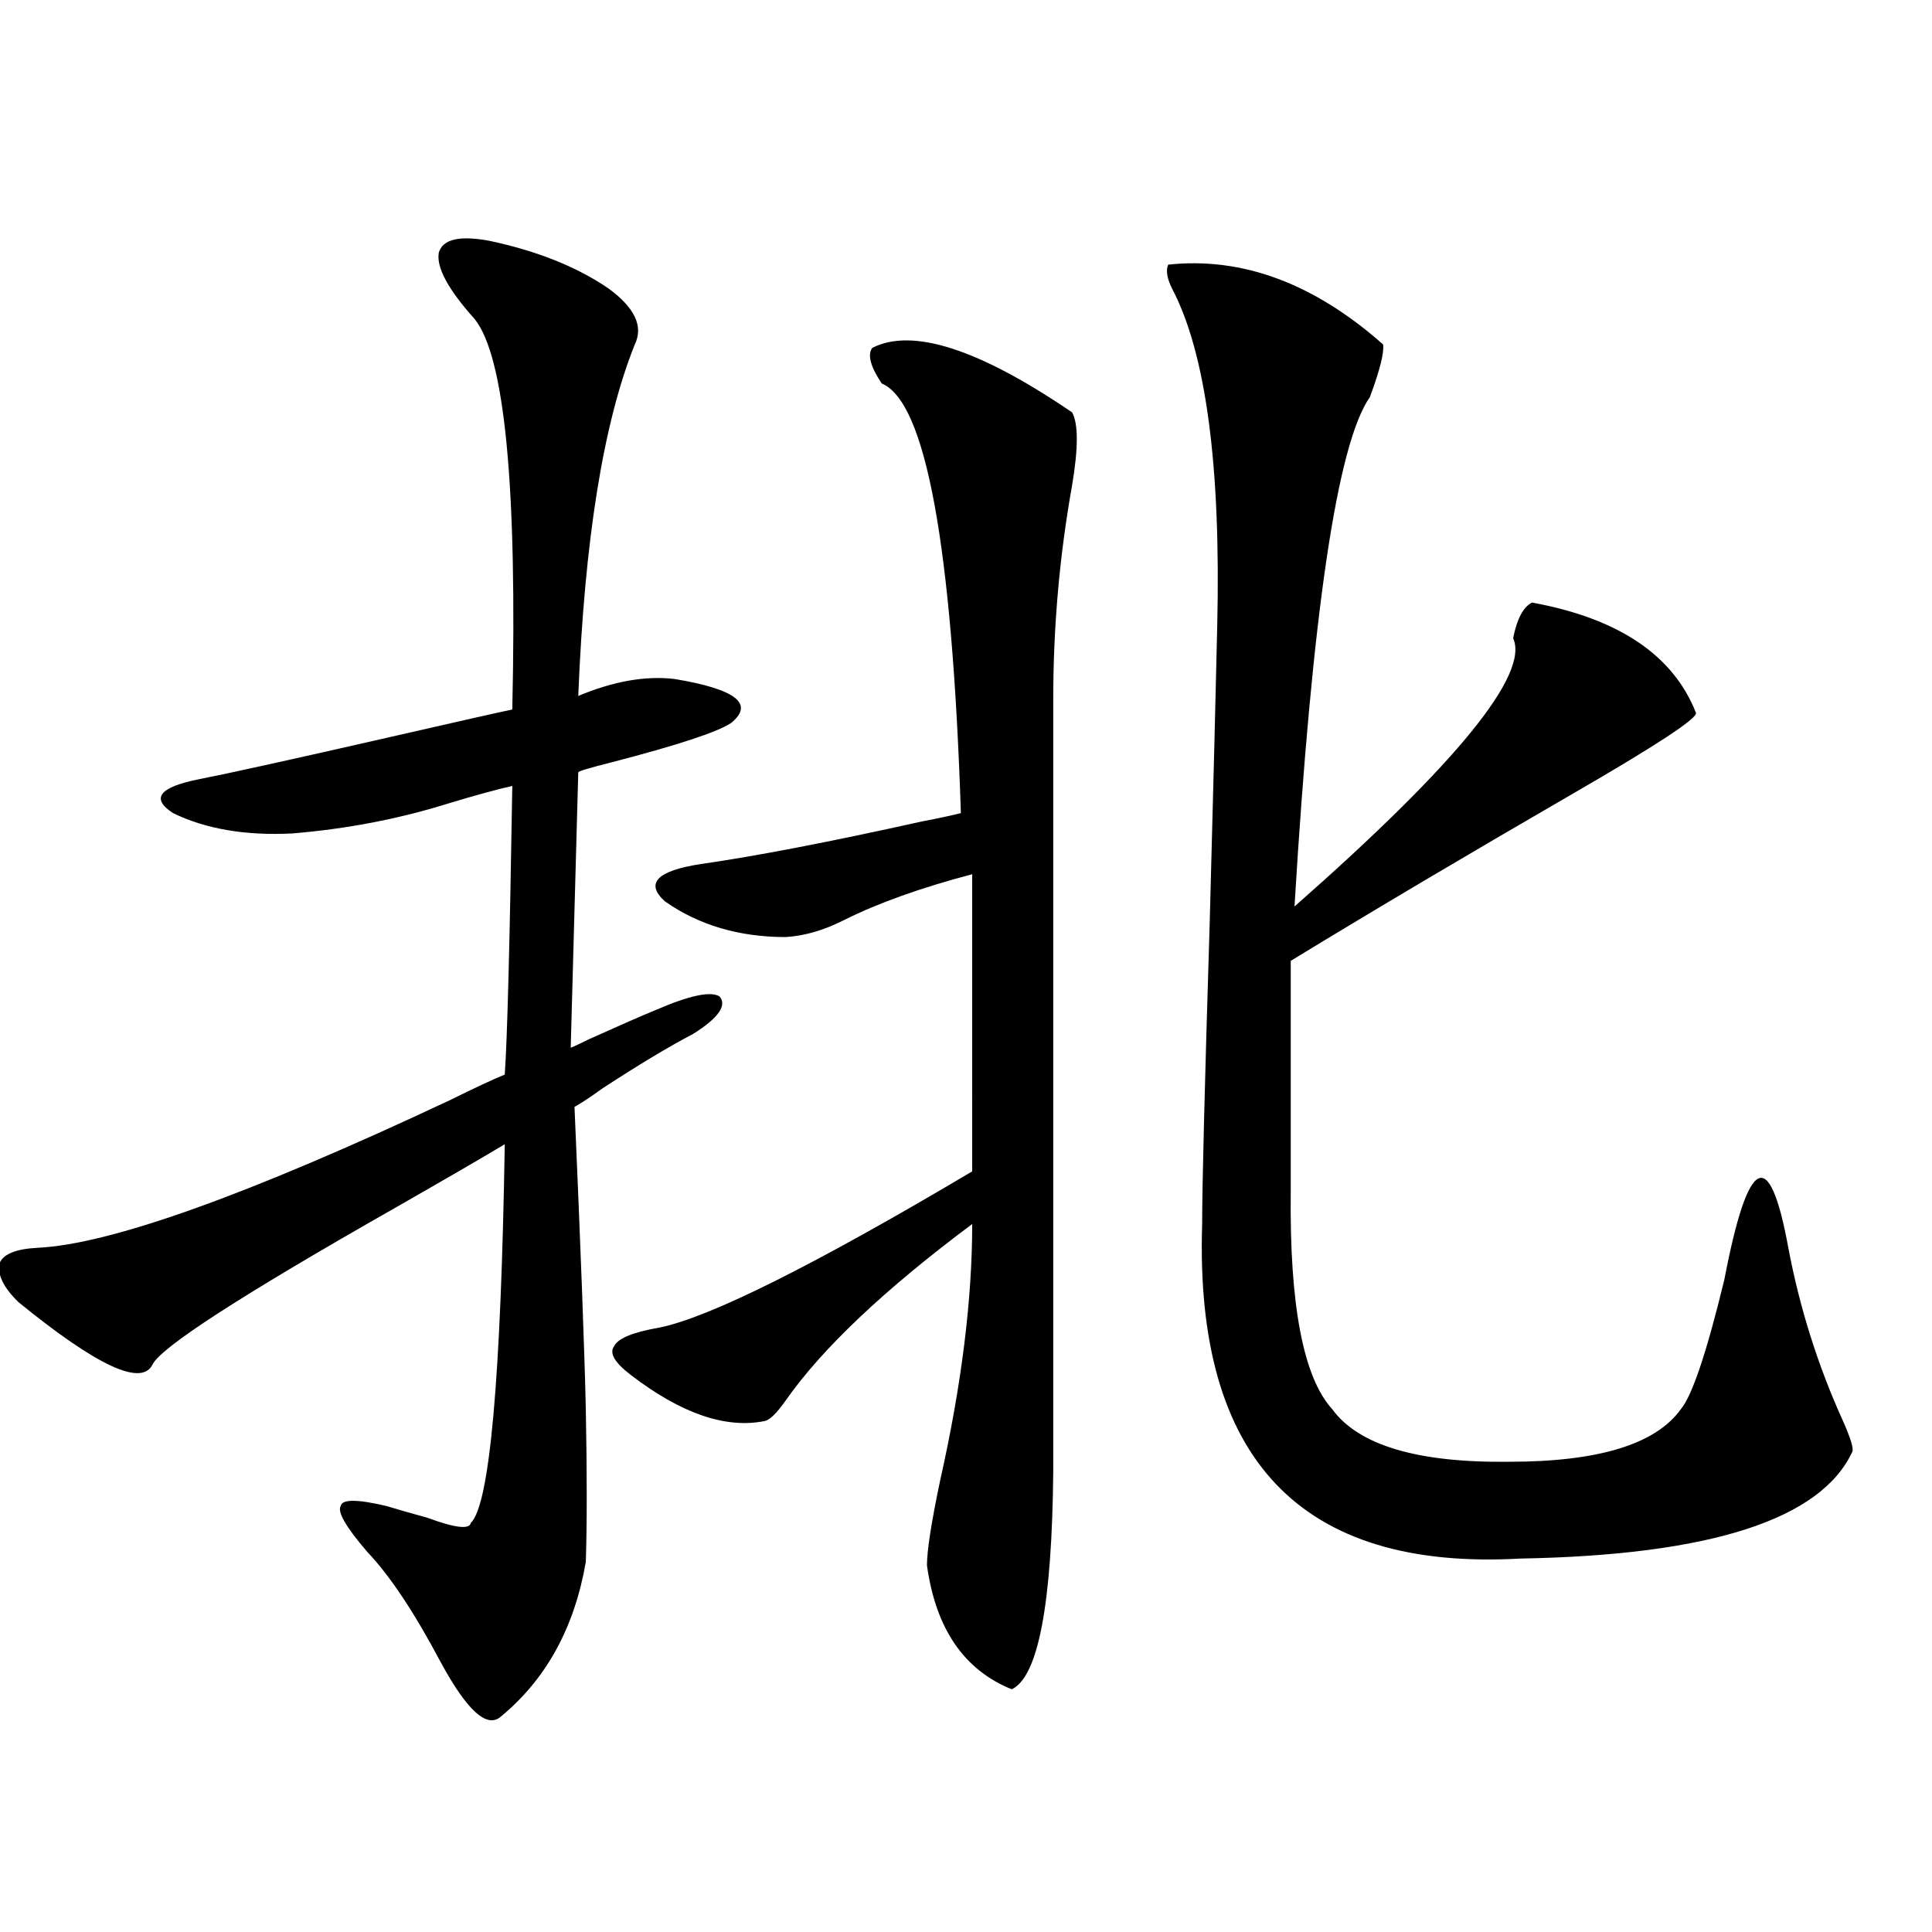 <?xml version="1.0" encoding="utf-8"?>
<!-- Generator: Adobe Illustrator 16.0.0, SVG Export Plug-In . SVG Version: 6.00 Build 0)  -->
<!DOCTYPE svg PUBLIC "-//W3C//DTD SVG 1.1//EN" "http://www.w3.org/Graphics/SVG/1.1/DTD/svg11.dtd">
<svg version="1.1" id="图层_1" xmlns="http://www.w3.org/2000/svg" xmlns:xlink="http://www.w3.org/1999/xlink" x="0px" y="0px"
	 width="1000px" height="1000px" viewBox="0 0 1000 1000" enable-background="new 0 0 1000 1000" xml:space="preserve">
<path d="M253.457,124.668c24.71,5.273,45.197,13.485,61.462,24.609c13.658,9.97,18.201,19.638,13.658,29.004
	c-16.265,40.43-26.021,101.074-29.268,181.934c18.201-7.608,34.786-10.547,49.755-8.789c31.859,5.273,41.615,12.896,29.268,22.852
	c-7.164,4.696-27.651,11.426-61.462,20.215c-11.707,2.938-17.561,4.696-17.561,5.273l-3.902,142.383
	c-0.655,0.591,2.592-0.879,9.756-4.395c15.609-7.031,26.981-12.003,34.146-14.941c17.561-7.608,28.612-9.956,33.17-7.031
	c3.902,4.696-0.655,11.138-13.658,19.336c-12.362,6.454-27.972,15.82-46.828,28.125c-6.509,4.696-11.387,7.91-14.634,9.668
	c3.247,74.419,5.198,126.563,5.854,156.445c0.641,33.398,0.641,59.766,0,79.102c-5.854,33.976-20.487,60.645-43.901,79.98
	c-7.164,6.44-17.561-2.938-31.219-28.125c-13.658-25.79-26.341-44.824-38.048-57.129c-11.066-12.882-15.609-20.792-13.658-23.73
	c0.641-3.516,8.445-3.516,23.414,0c5.854,1.758,13.003,3.817,21.463,6.152c14.299,5.273,21.783,6.152,22.438,2.637
	c9.756-9.366,15.609-74.707,17.561-195.996c-11.707,7.031-30.898,18.169-57.56,33.398c-79.357,45.126-120.973,72.07-124.875,80.859
	c-5.854,11.138-28.947,0.302-69.267-32.52c-7.805-7.608-11.066-14.351-9.756-20.215c1.951-4.683,8.445-7.319,19.512-7.91
	c37.713-1.758,108.931-27.246,213.653-76.465c13.003-6.44,22.438-10.835,28.292-13.184c1.296-18.155,2.592-67.964,3.902-149.414
	c-7.805,1.758-18.536,4.696-32.194,8.789c-26.021,8.212-53.337,13.485-81.949,15.82c-24.069,1.181-44.557-2.335-61.462-10.547
	c-11.707-7.608-7.164-13.472,13.658-17.578c14.954-2.925,48.124-10.245,99.51-21.973c35.762-8.198,56.584-12.882,62.438-14.063
	c2.592-115.425-3.902-182.813-19.512-202.148c-13.658-15.229-19.847-26.655-18.536-34.277
	C229.067,123.789,237.848,121.743,253.457,124.668z M451.501,180.039c20.808-10.547,55.273,0.591,103.412,33.398
	c3.247,5.864,3.247,18.457,0,37.793c-6.509,36.337-9.756,73.251-9.756,110.742v399.902c-0.655,68.555-7.805,106.046-21.463,112.5
	c-24.725-9.97-39.358-31.353-43.901-64.16c0-7.608,2.271-22.261,6.829-43.945c11.052-49.219,16.585-93.452,16.585-132.715
	c-45.532,33.989-77.727,64.462-96.583,91.406c-4.558,6.454-8.14,9.97-10.731,10.547c-20.167,4.106-43.261-3.804-69.267-23.73
	c-8.46-6.44-11.387-11.426-8.78-14.941c1.951-4.093,9.756-7.319,23.414-9.668c26.006-5.273,79.998-32.218,161.947-80.859V452.5
	c-26.676,7.031-48.779,14.941-66.34,23.73c-10.411,5.273-20.487,8.212-30.243,8.789c-24.069,0-44.877-6.152-62.438-18.457
	c-10.411-9.366-4.237-15.82,18.536-19.336c28.612-4.093,66.66-11.426,114.144-21.973c9.101-1.758,15.93-3.214,20.487-4.395
	c-4.558-138.867-18.216-212.983-40.975-222.363C450.525,189.707,448.895,183.555,451.501,180.039z M604.668,136.973
	c38.368-4.093,75.44,9.668,111.217,41.309c0.641,4.106-1.631,13.184-6.829,27.246c-16.92,24.032-29.923,111.923-39.023,263.672
	c83.9-73.828,121.613-120.108,113.168-138.867c1.951-9.956,5.198-16.108,9.756-18.457c44.877,8.212,73.169,27.246,84.876,57.129
	c0.641,2.938-20.822,17.001-64.389,42.188c-52.682,30.474-101.141,59.188-145.362,86.133v119.531
	c-0.655,58.599,6.494,96.103,21.463,112.5c13.658,18.759,44.222,27.837,91.705,27.246c46.173,0,75.761-9.077,88.778-27.246
	c5.854-7.031,13.323-29.292,22.438-66.797c12.348-64.448,23.414-70.011,33.17-16.699c5.854,31.063,15.274,60.946,28.292,89.648
	c3.902,8.789,5.519,14.063,4.878,15.82c-16.265,35.156-73.504,53.613-171.703,55.371c-113.823,6.454-168.776-51.265-164.874-173.145
	c0-19.336,1.296-71.191,3.902-155.566c1.951-72.647,3.247-123.926,3.902-153.809c1.951-83.194-5.854-141.504-23.414-174.902
	C604.013,144.004,603.357,139.911,604.668,136.973z"/>
</svg>
